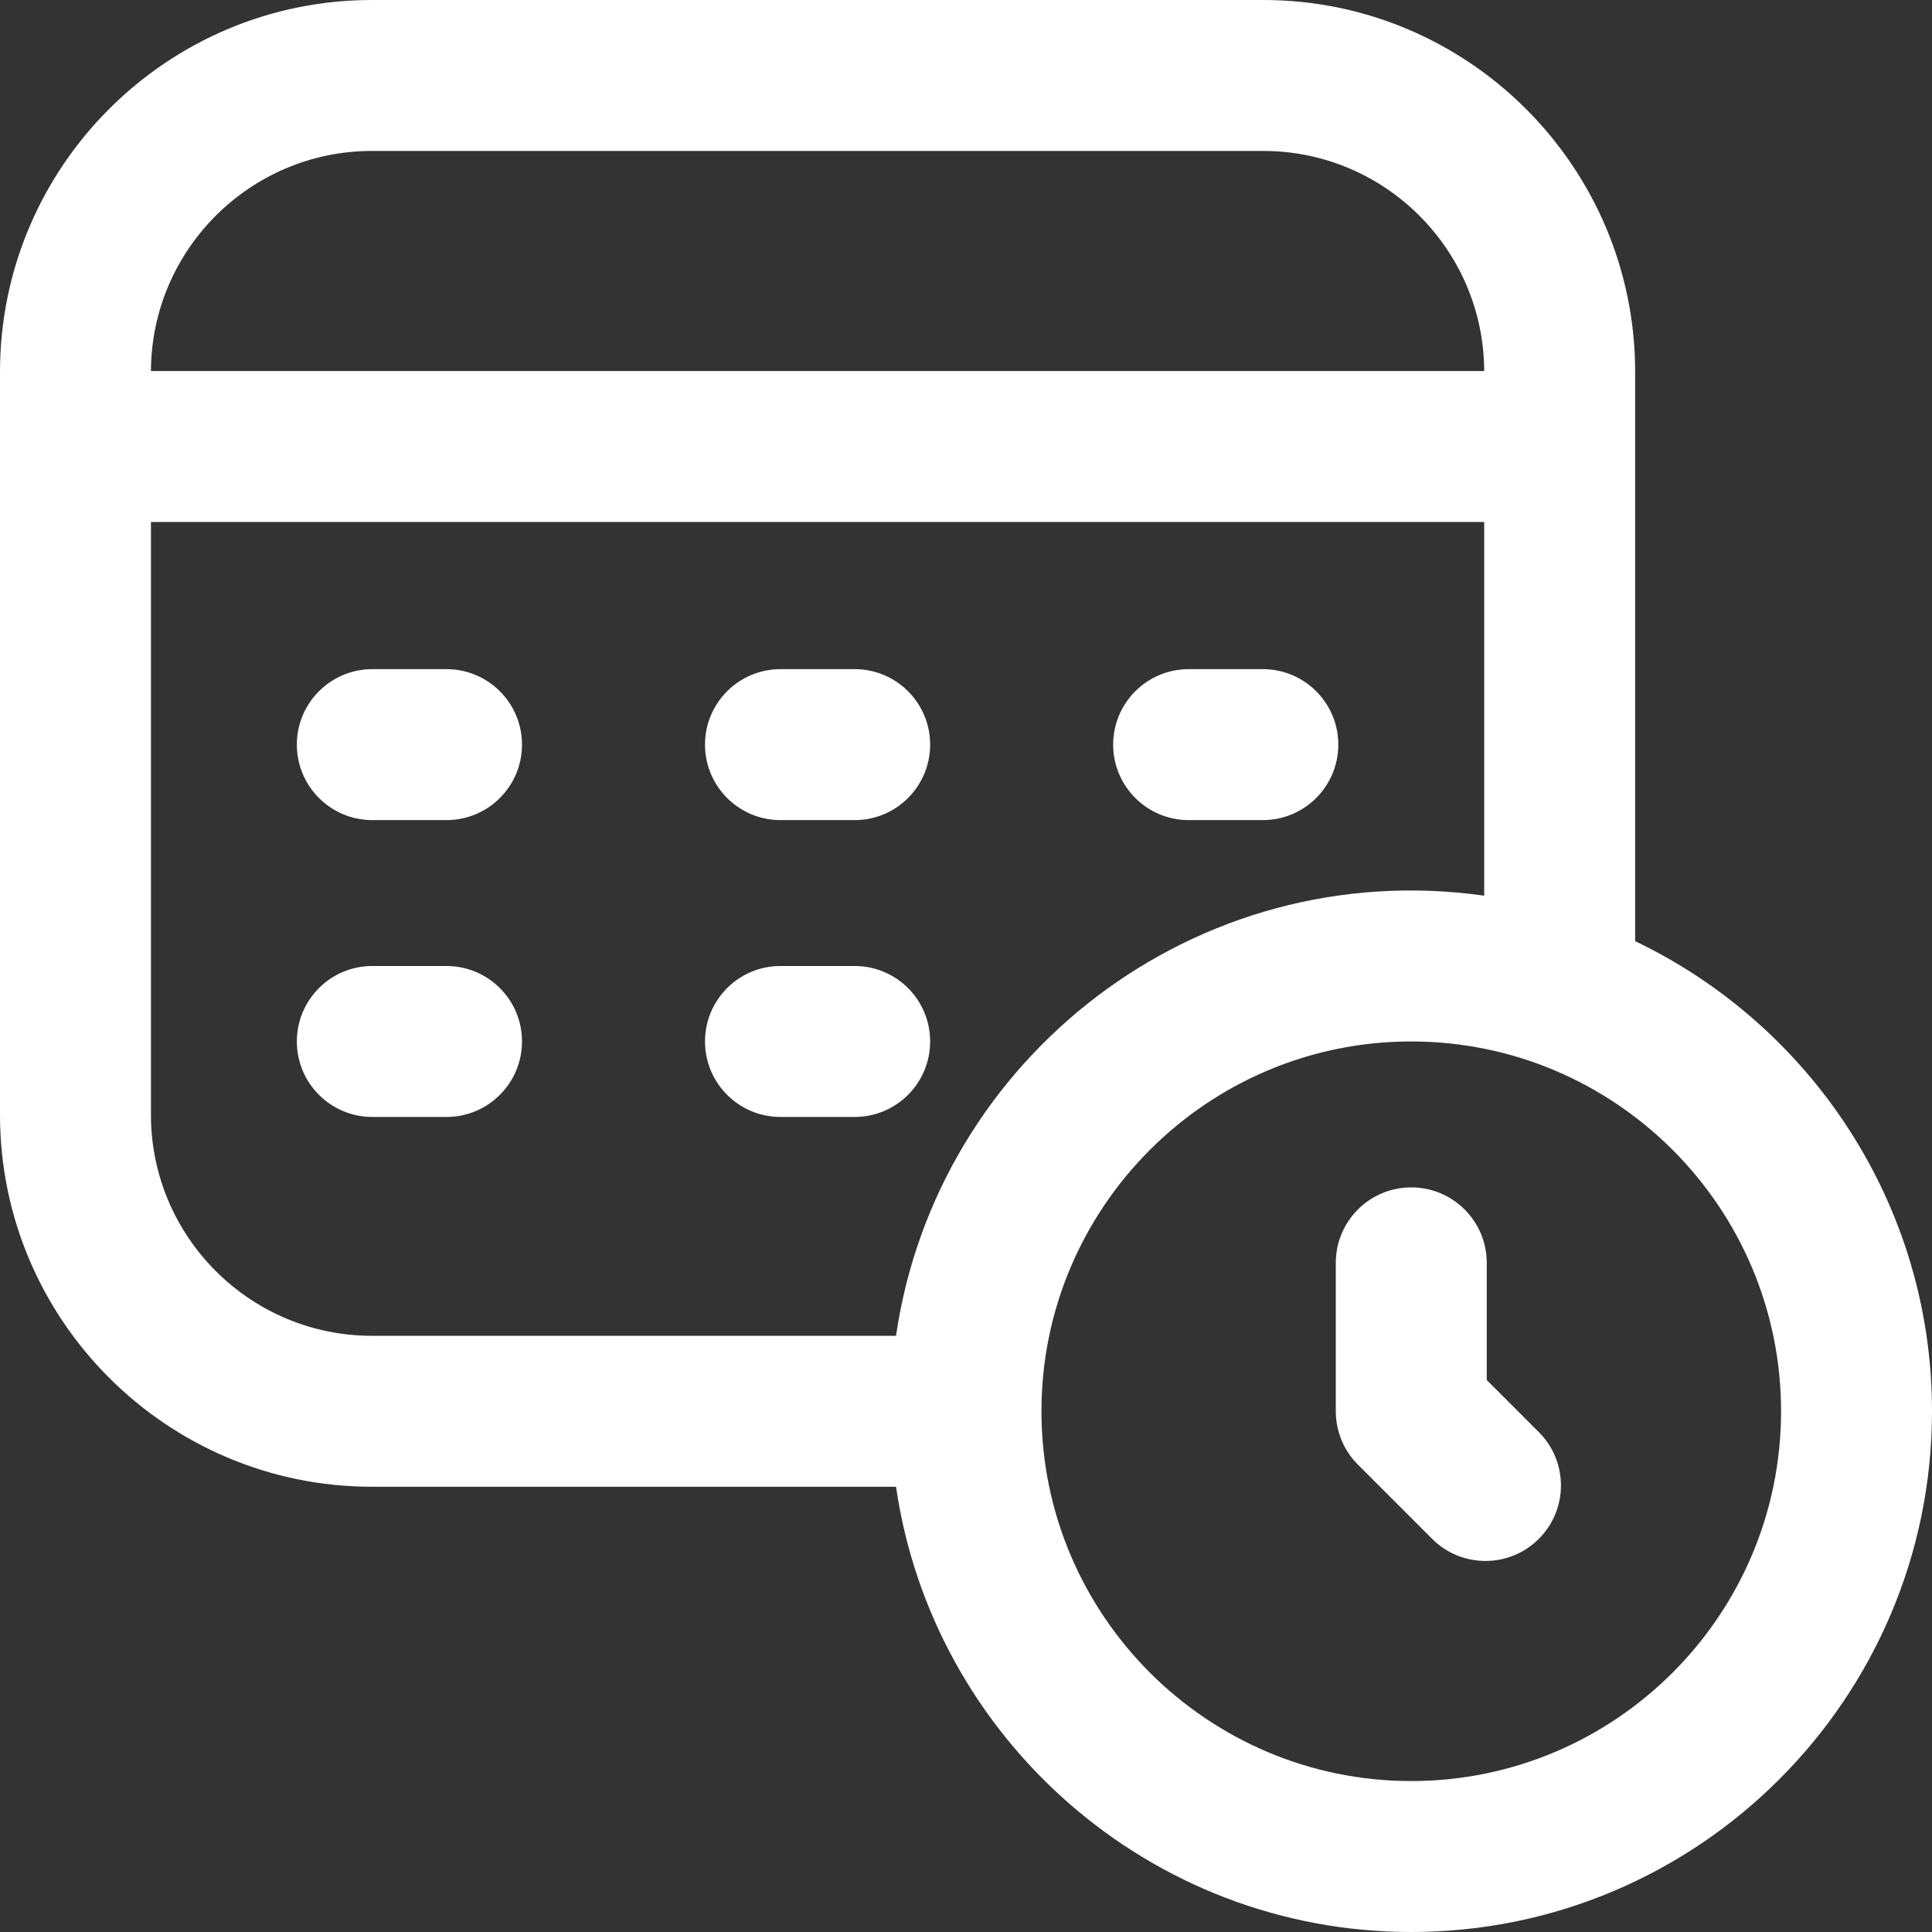 <svg xmlns="http://www.w3.org/2000/svg" width="54" height="54" viewBox="0 0 54 54" fill="none"><rect x="0" y="0" width="54" height="54" fill="#333333" stroke="none"/><path d="M45.703 26.306V10.395C45.703 4.663 41.04 0 35.309 0H10.395C4.663 0 0 4.663 0 10.395V31.16C0 36.892 4.663 41.555 10.395 41.555H25.044C26.069 48.584 32.136 54 39.445 54C47.471 54 54 47.471 54 39.445C54 33.659 50.605 28.651 45.703 26.306ZM10.395 4.219H35.309C38.706 4.219 41.471 6.977 41.484 10.371H4.219C4.232 6.977 6.997 4.219 10.395 4.219ZM4.219 31.16V14.59H41.484V25.034C33.424 23.899 26.177 29.564 25.044 37.336H10.395C6.989 37.336 4.219 34.566 4.219 31.16ZM39.445 49.781C33.746 49.781 29.109 45.145 29.109 39.445C29.109 33.746 33.746 29.109 39.445 29.109C45.145 29.109 49.781 33.746 49.781 39.445C49.781 45.145 45.145 49.781 39.445 49.781ZM43.011 40.028C43.835 40.852 43.835 42.187 43.011 43.011C42.187 43.835 40.852 43.835 40.028 43.011L37.954 40.937C37.558 40.541 37.336 40.005 37.336 39.445V35.297C37.336 34.132 38.28 33.188 39.445 33.188C40.61 33.188 41.555 34.132 41.555 35.297V38.572L43.011 40.028ZM14.59 20.812C14.59 21.977 13.645 22.922 12.48 22.922H10.406C9.241 22.922 8.297 21.977 8.297 20.812C8.297 19.648 9.241 18.703 10.406 18.703H12.48C13.645 18.703 14.59 19.648 14.59 20.812ZM19.705 20.812C19.705 19.648 20.649 18.703 21.814 18.703H23.889C25.054 18.703 25.998 19.648 25.998 20.812C25.998 21.977 25.054 22.922 23.889 22.922H21.814C20.649 22.922 19.705 21.977 19.705 20.812ZM31.113 20.812C31.113 19.648 32.058 18.703 33.223 18.703H35.297C36.462 18.703 37.406 19.648 37.406 20.812C37.406 21.977 36.462 22.922 35.297 22.922H33.223C32.058 22.922 31.113 21.977 31.113 20.812ZM14.59 29.109C14.59 30.274 13.645 31.219 12.48 31.219H10.406C9.241 31.219 8.297 30.274 8.297 29.109C8.297 27.944 9.241 27 10.406 27H12.48C13.645 27 14.59 27.944 14.59 29.109ZM23.889 31.219H21.814C20.649 31.219 19.705 30.274 19.705 29.109C19.705 27.944 20.649 27 21.814 27H23.889C25.054 27 25.998 27.944 25.998 29.109C25.998 30.274 25.054 31.219 23.889 31.219Z" fill="white"></path></svg>